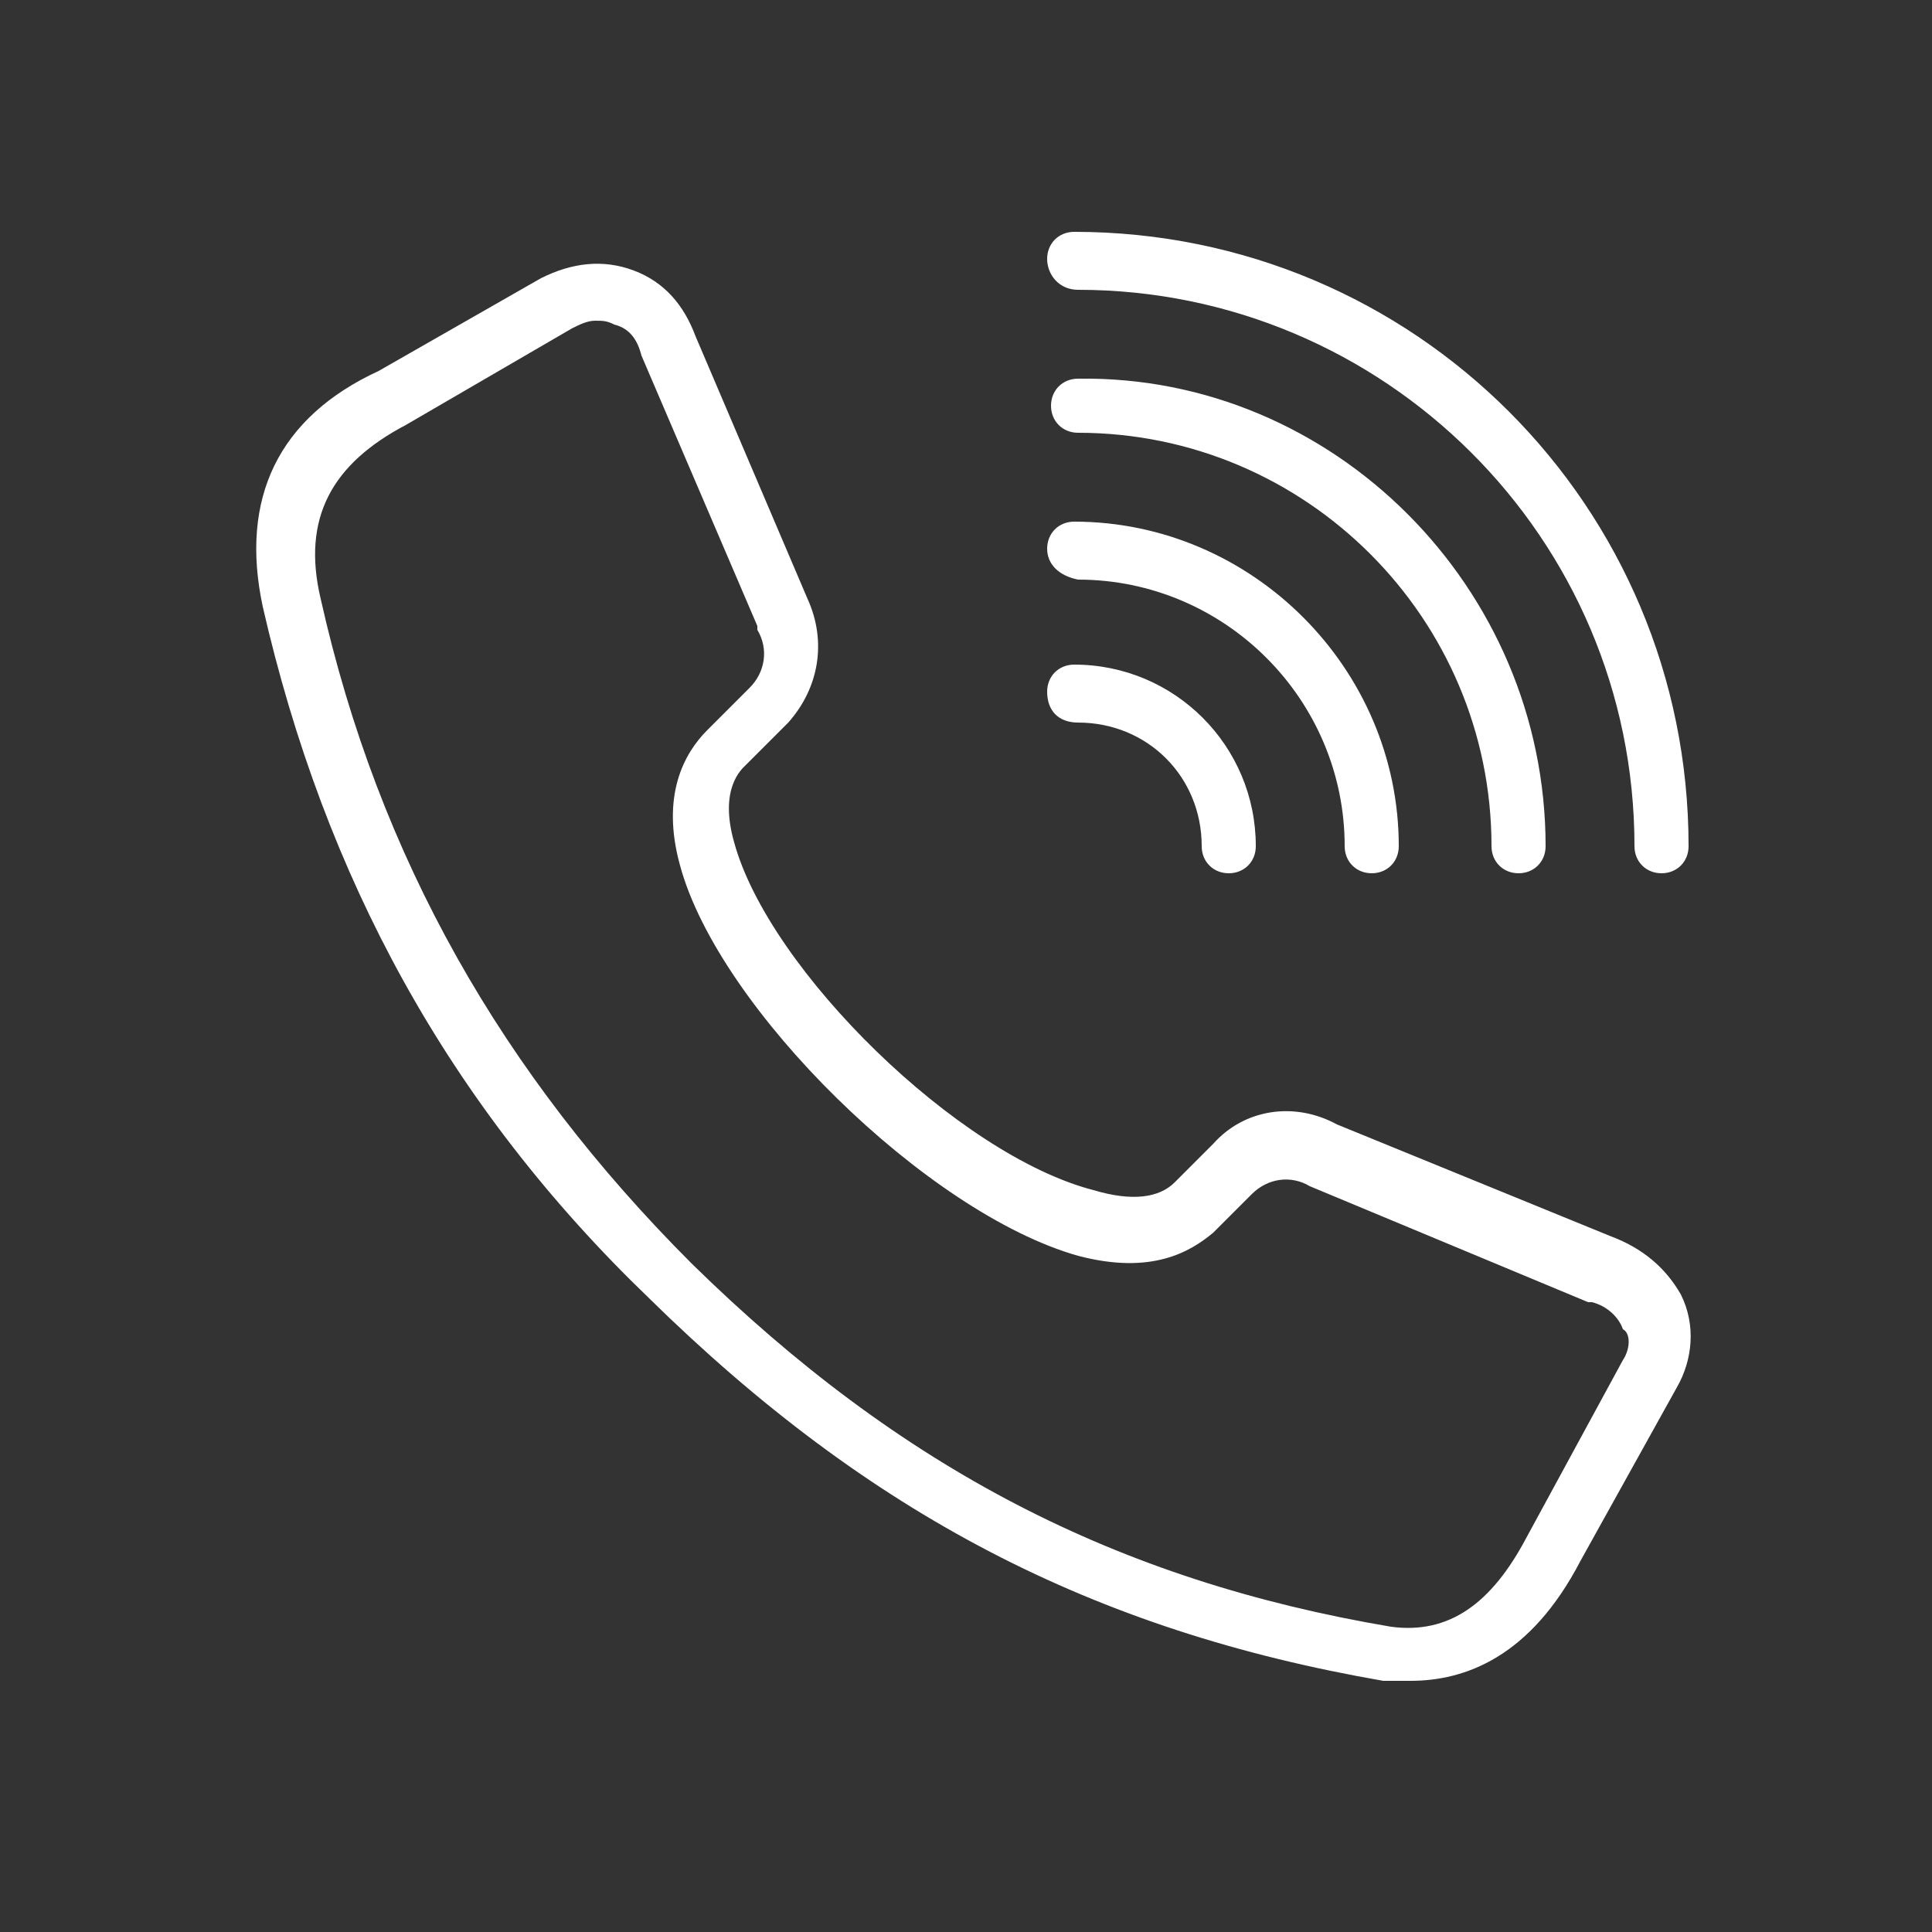 <?xml version="1.0" encoding="utf-8"?>
<!-- Generator: Adobe Illustrator 25.4.1, SVG Export Plug-In . SVG Version: 6.00 Build 0)  -->
<svg version="1.1" id="Livello_1" xmlns="http://www.w3.org/2000/svg" xmlns:xlink="http://www.w3.org/1999/xlink" x="0px" y="0px"
	 viewBox="0 0 50 50" style="enable-background:new 0 0 50 50;" xml:space="preserve">
<rect x="0" y="0" width="50" height="50" fill="#333333" stroke="none"/>
<style type="text/css">
	.st0{fill:#FFFFFF;}
</style>
<path class="st0" d="M41.7,32l-7.1-2.9c-1.1-0.6-2.4-0.4-3.2,0.5l-1,1c-0.4,0.4-1.1,0.5-2.1,0.2c-3.5-0.9-8.4-5.7-9.3-9
	c-0.4-1.4,0.2-1.9,0.3-2l1.1-1.1c0.8-0.9,1-2.1,0.5-3.2L18,8.7c-0.3-0.8-0.8-1.4-1.6-1.7c-0.8-0.3-1.6-0.2-2.4,0.2L9.8,9.6
	c-2.6,1.2-3.6,3.3-3,6.1c1.6,7,4.8,12.9,10,17.9c5.7,5.6,11.5,8.6,19,9.9c0.2,0,0.4,0,0.7,0c1.4,0,3.1-0.6,4.4-3.1l2.5-4.5
	c0.4-0.7,0.5-1.6,0.1-2.4C43.1,32.8,42.5,32.3,41.7,32L41.7,32z M42,35.2l-2.5,4.6c-0.9,1.7-2,2.5-3.5,2.3
	c-7.1-1.2-12.7-4.1-18.1-9.4c-4.9-4.9-8.1-10.5-9.6-17.2c-0.5-2.1,0.3-3.5,2.2-4.5l4.3-2.5c0.2-0.1,0.4-0.2,0.6-0.2
	c0.2,0,0.3,0,0.5,0.1c0.4,0.1,0.6,0.4,0.7,0.8l3,7l0,0.1c0.3,0.5,0.2,1.1-0.2,1.5l-1.1,1.1c-0.6,0.6-1.2,1.7-0.7,3.5
	c1,3.7,6.4,9,10.3,10.1c1.9,0.5,2.9-0.1,3.5-0.6l1-1c0.4-0.4,1-0.5,1.5-0.2l7.2,3l0.1,0c0.4,0.1,0.7,0.4,0.8,0.7
	C42.2,34.5,42.2,34.9,42,35.2z M27.1,6.7c0-0.4,0.3-0.7,0.7-0.7c8.8,0,15.9,7.1,15.9,15.9c0,0.4-0.3,0.7-0.7,0.7
	c-0.4,0-0.7-0.3-0.7-0.7c0-8-6.5-14.4-14.4-14.4C27.4,7.5,27.1,7.1,27.1,6.7z M40,21.9c0,0.4-0.3,0.7-0.7,0.7s-0.7-0.3-0.7-0.7
	c0-5.9-4.8-10.7-10.7-10.7c-0.4,0-0.7-0.3-0.7-0.7c0-0.4,0.3-0.7,0.7-0.7C34.5,9.7,40,15.2,40,21.9L40,21.9z M27.1,14.2
	c0-0.4,0.3-0.7,0.7-0.7c4.6,0,8.4,3.8,8.4,8.4c0,0.4-0.3,0.7-0.7,0.7c-0.4,0-0.7-0.3-0.7-0.7c0-3.8-3.1-6.9-6.9-6.9
	C27.4,14.9,27.1,14.6,27.1,14.2z M27.1,17.9c0-0.4,0.3-0.7,0.7-0.7c2.6,0,4.7,2.1,4.7,4.7c0,0.4-0.3,0.7-0.7,0.7
	c-0.4,0-0.7-0.3-0.7-0.7c0-1.8-1.4-3.2-3.2-3.2C27.4,18.7,27.1,18.4,27.1,17.9z"/>
</svg>
